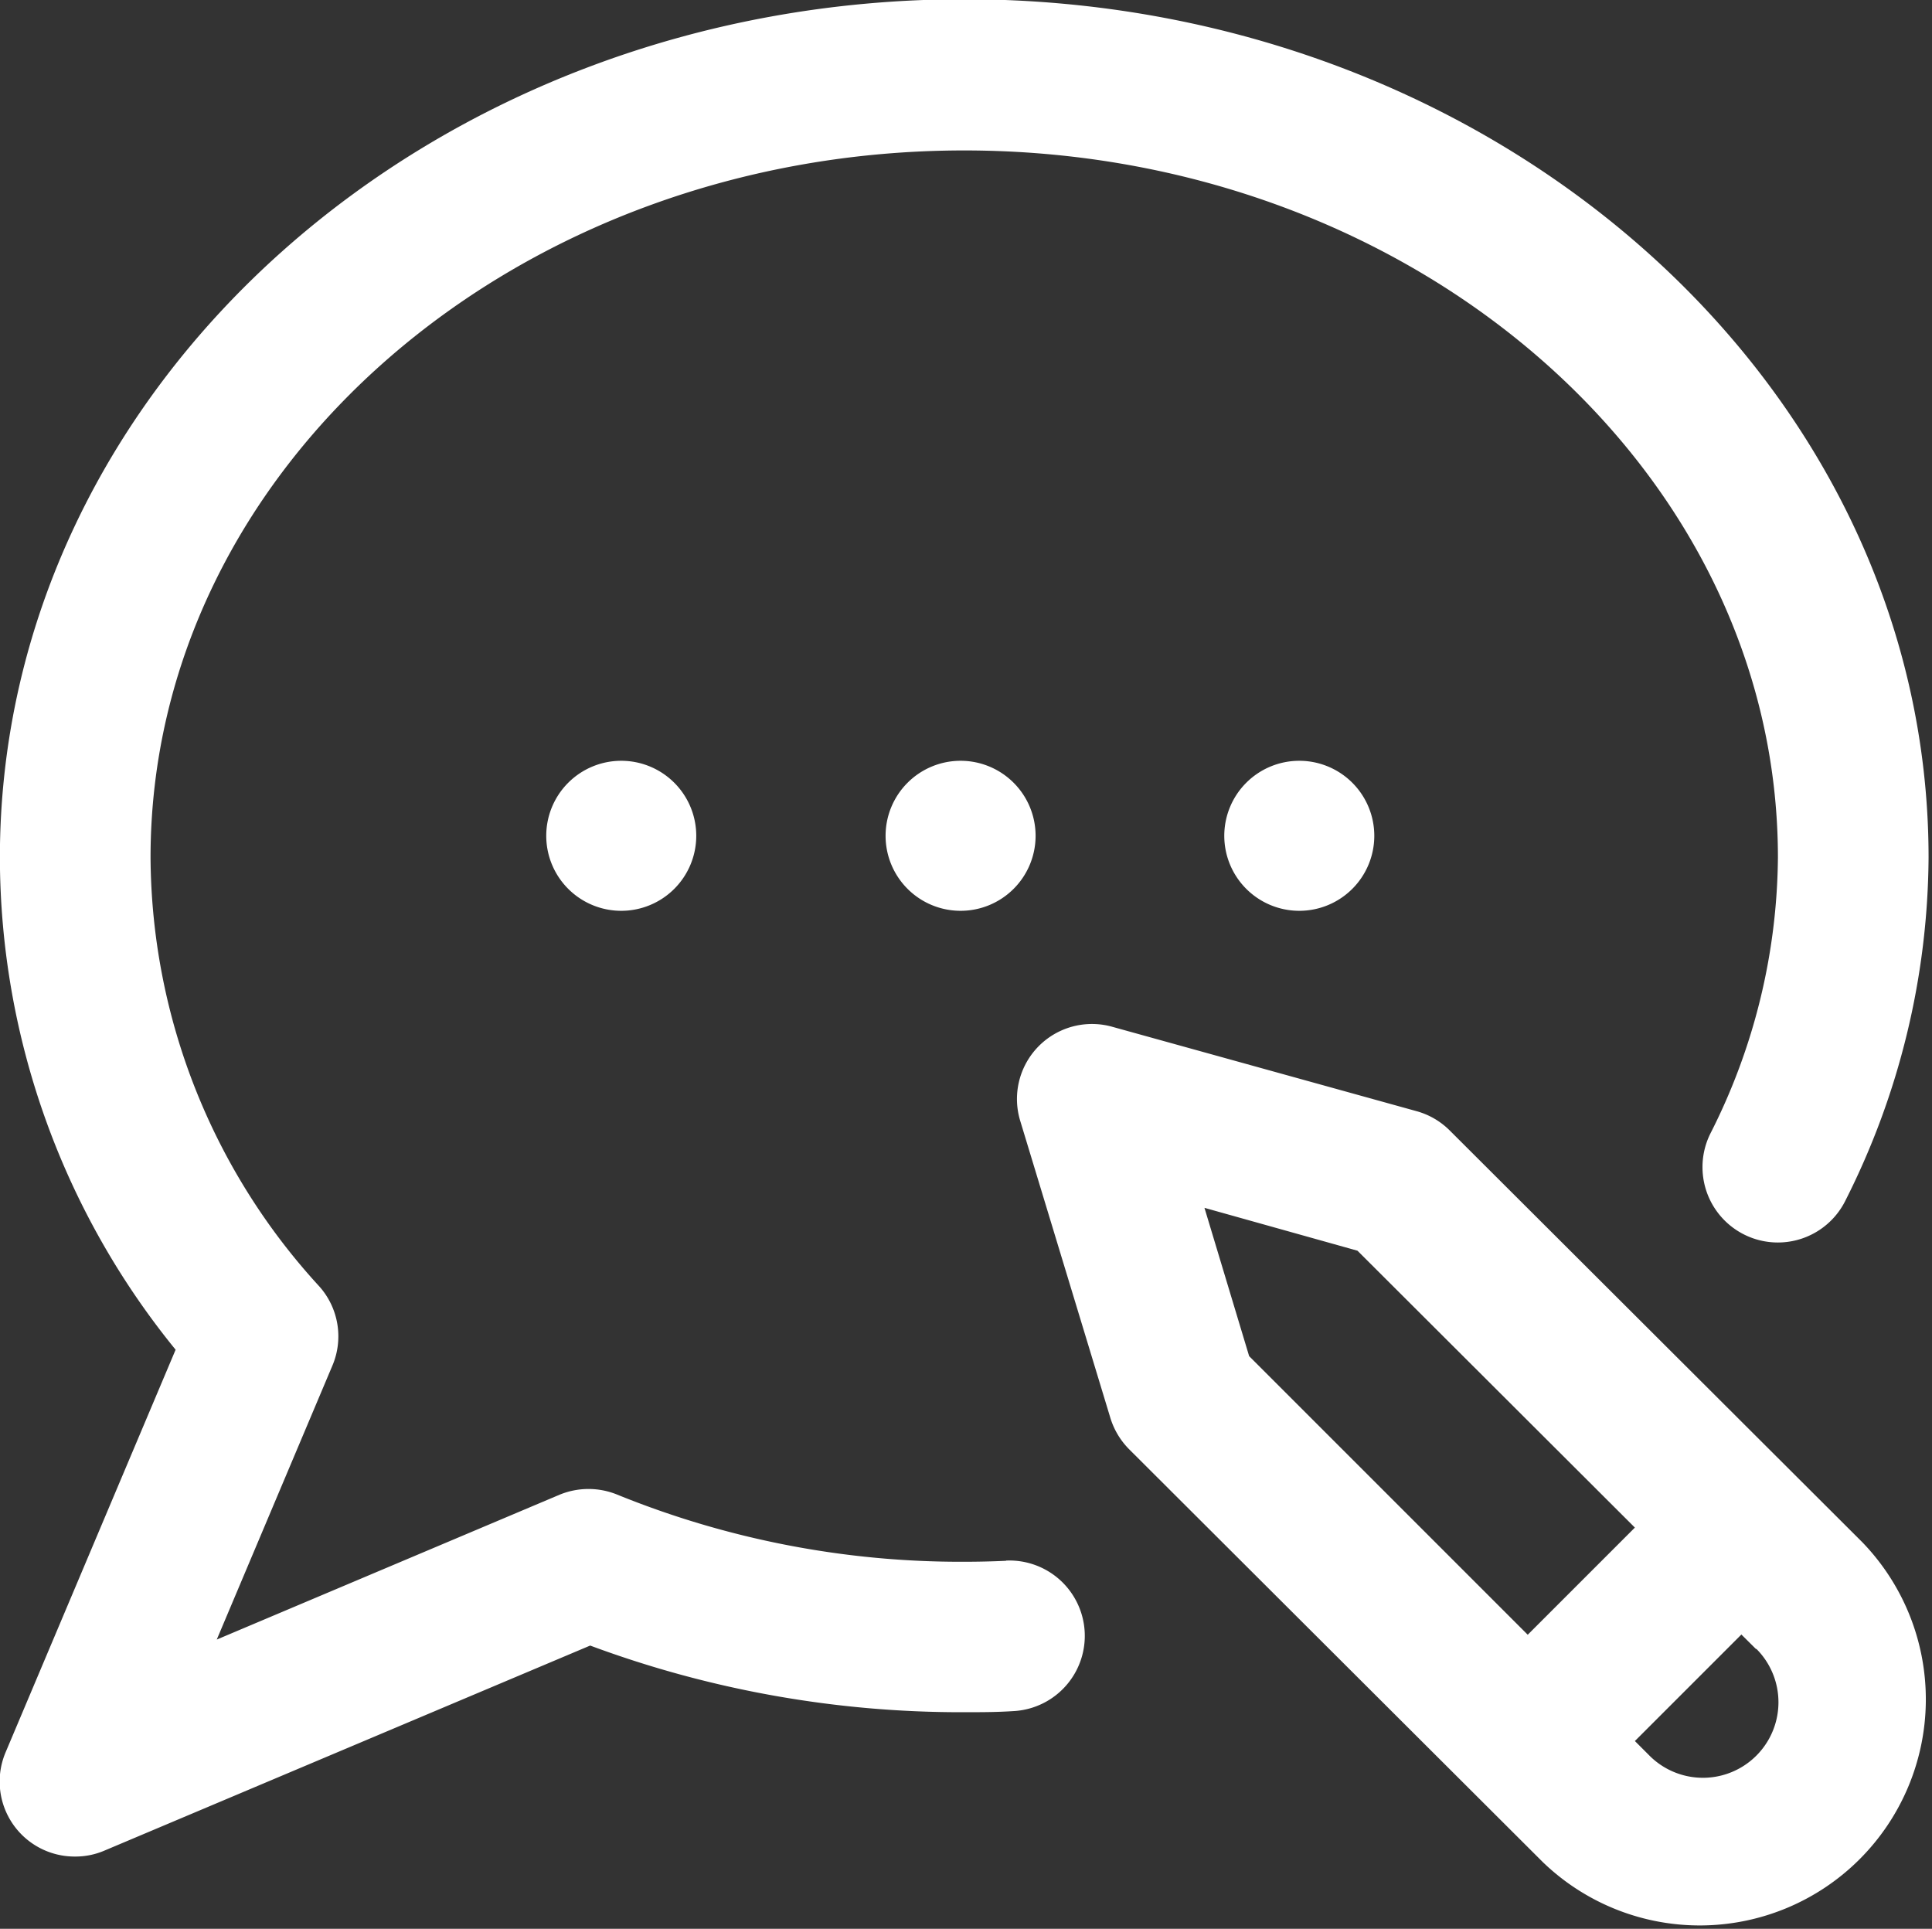 <svg xmlns="http://www.w3.org/2000/svg" width="18.031" height="18" viewBox="0 0 18.031 18">
  <rect x="0" y="0" width="18.031" height="18" fill="#333333" stroke="none"/>
  <defs>
    <style>
      .cls-1 {
        fill: #fff;
        fill-rule: evenodd;
      }
    </style>
  </defs>
  <path id="noticias" class="cls-1" d="M485.965,165.1a0.7,0.7,0,1,1-.7.7,0.7,0.7,0,0,1,.7-0.7h0Zm2.461,0.7a0.7,0.7,0,1,0,.7-0.7,0.7,0.7,0,0,0-.7.7h0Zm-6.328,0a0.7,0.7,0,1,0,.7-0.7,0.7,0.7,0,0,0-.7.7h0Zm12.284,6.594a2.11,2.11,0,0,1-2.983,2.984l-3.859-3.851a0.71,0.71,0,0,1-.177-0.294l-0.84-2.768a0.7,0.7,0,0,1,.86-0.882l2.838,0.787a0.7,0.7,0,0,1,.309.18Zm-5.724-1.738,2.6,2.6,1-1-2.589-2.584-1.428-.4Zm4.73,2.733-0.136-.135-0.994.994,0.135,0.135a0.7,0.7,0,1,0,1-.994h0Zm-7-.823c-0.13.006-.261,0.009-0.391,0.009a8.514,8.514,0,0,1-3.235-.626,0.709,0.709,0,0,0-.539,0l-3.2,1.352,1.079-2.556a0.7,0.7,0,0,0-.123-0.741,5.962,5.962,0,0,1-1.574-4c0-3.642,3.407-6.6,7.594-6.6s7.594,2.963,7.594,6.6a5.779,5.779,0,0,1-.631,2.576,0.7,0.7,0,0,0,1.261.624,7.184,7.184,0,0,0,.776-3.2c0-4.418-4.037-8.011-9-8.011s-9,3.593-9,8.011a7.284,7.284,0,0,0,1.64,4.592l-1.585,3.753a0.7,0.7,0,0,0,.649.977,0.688,0.688,0,0,0,.273-0.056l4.532-1.913a9.937,9.937,0,0,0,3.491.622c0.15,0,.3,0,0.453-0.01a0.7,0.7,0,0,0-.062-1.405h0Zm0,0" transform="translate(-477 -158)"/>
</svg>
